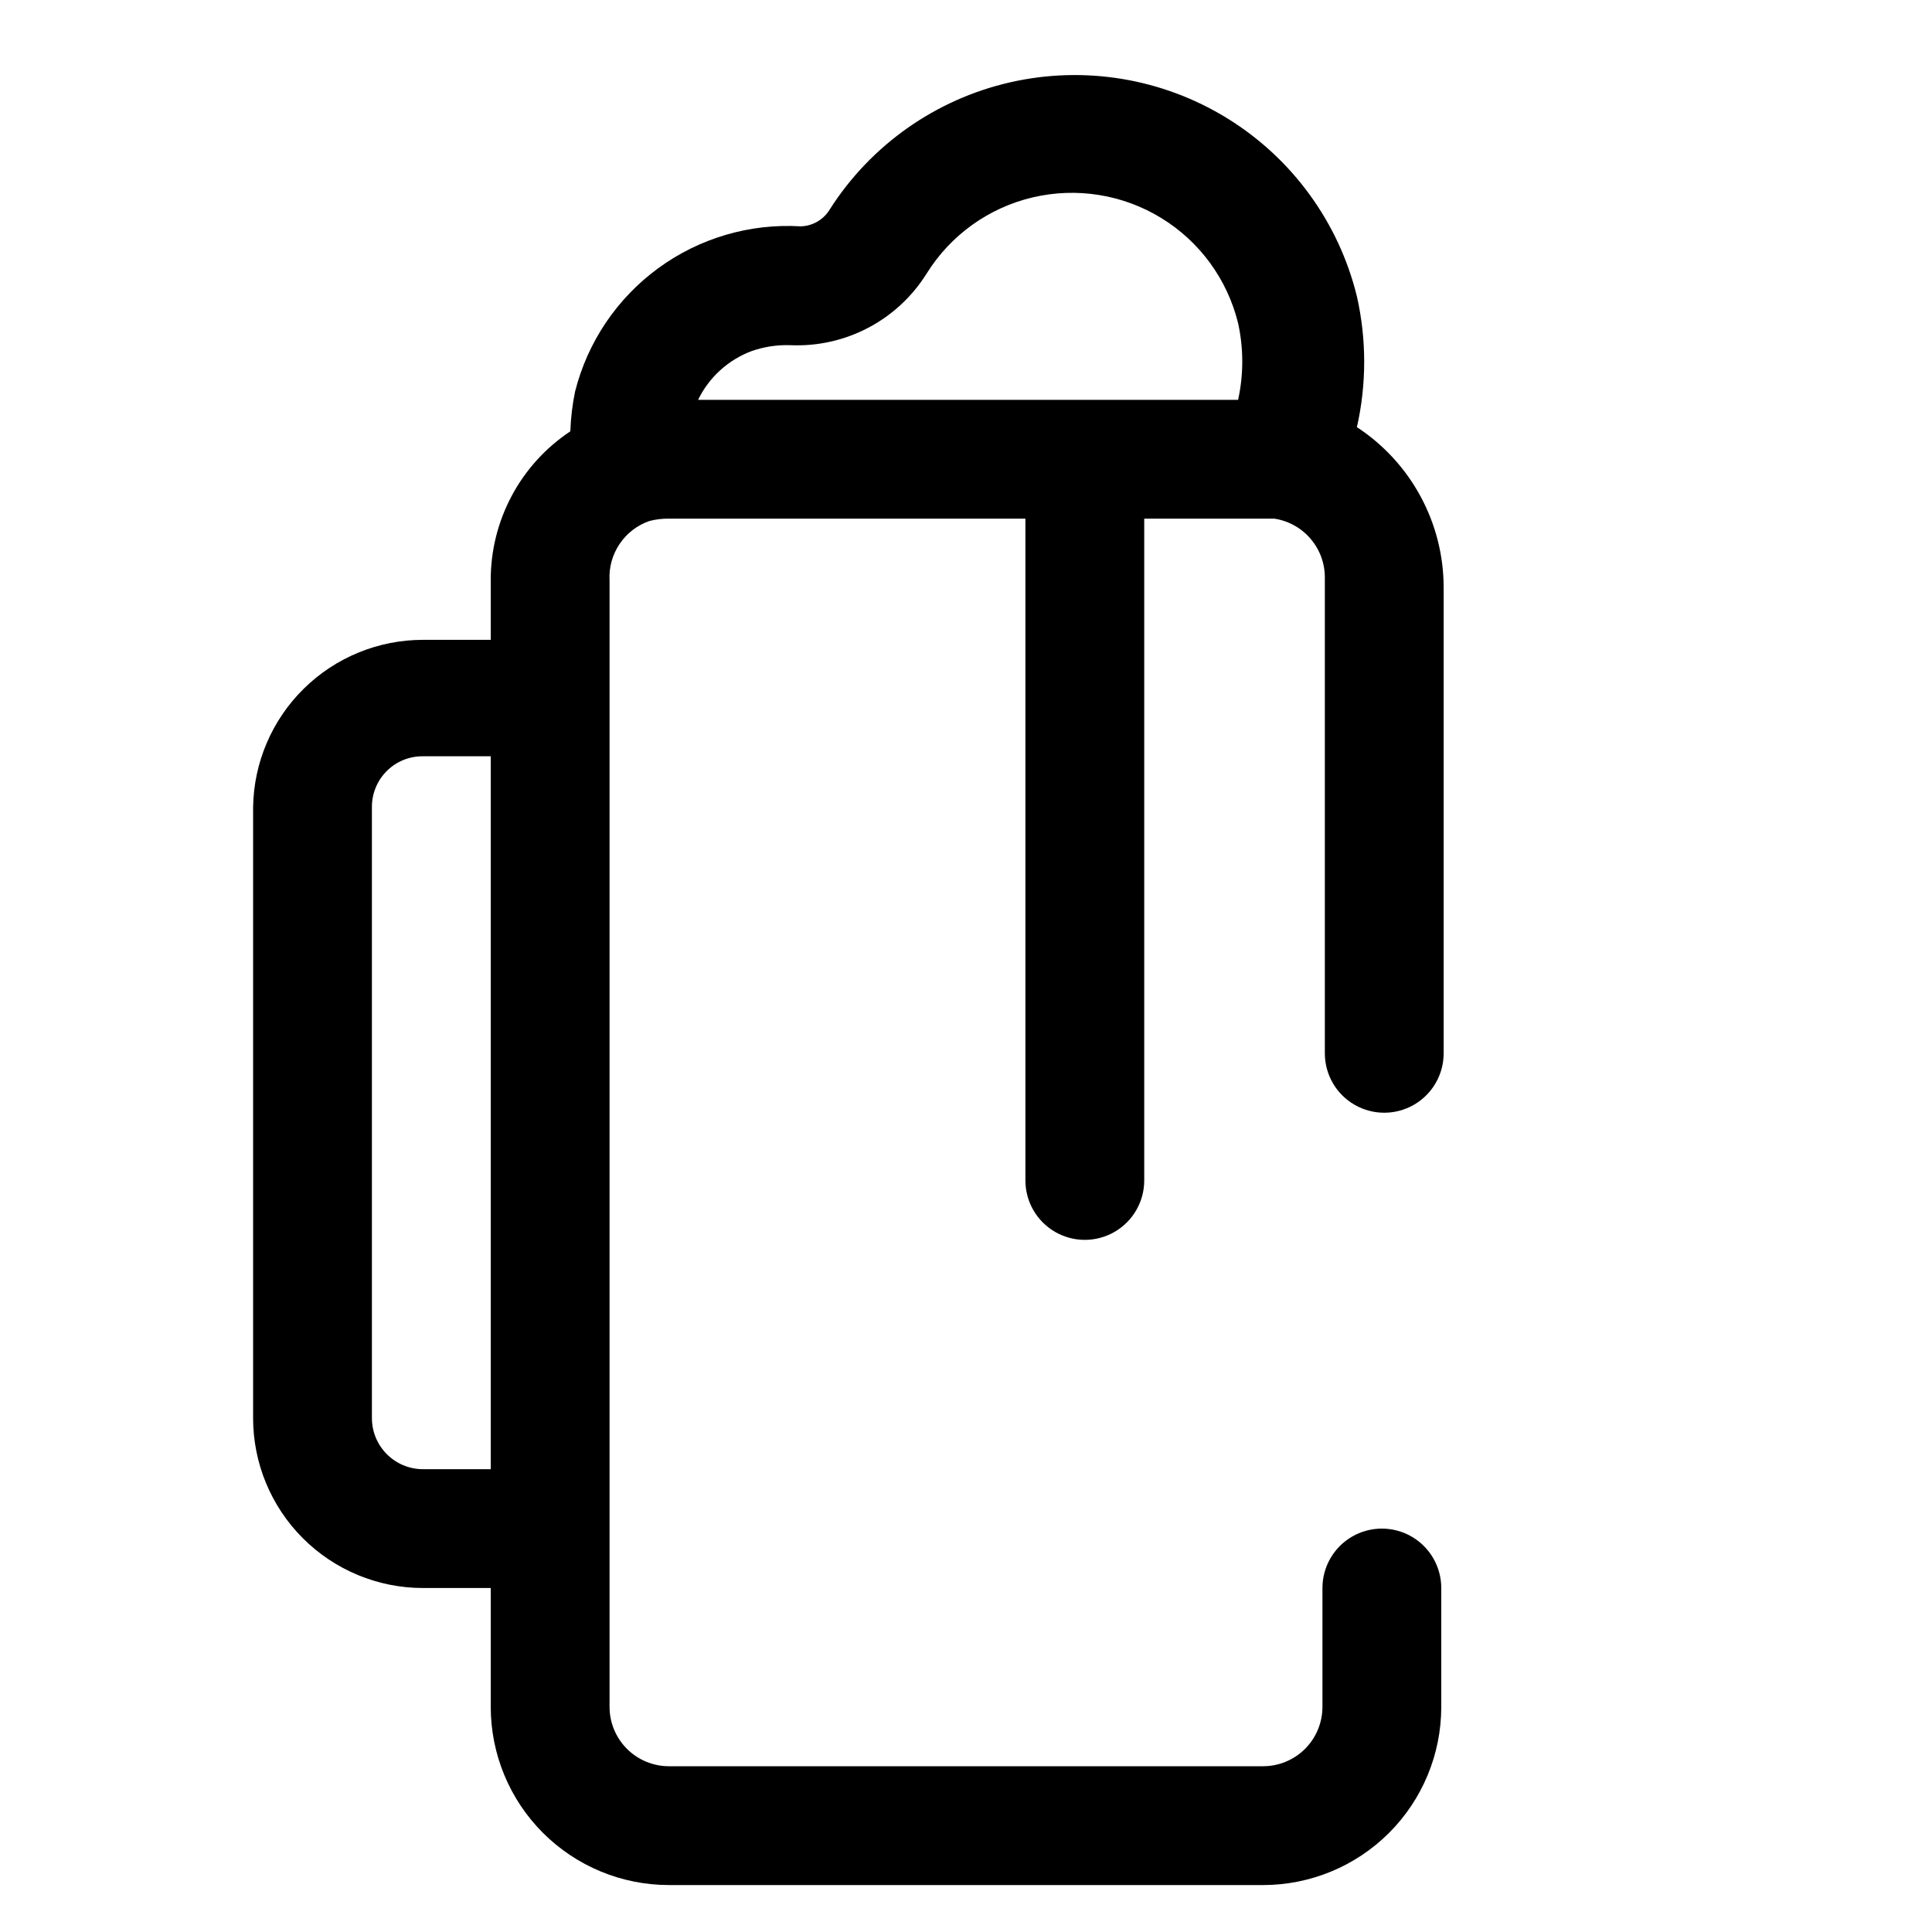 <?xml version="1.0" encoding="UTF-8"?>
<!-- Uploaded to: SVG Find, www.svgrepo.com, Generator: SVG Find Mixer Tools -->
<svg fill="#000000" width="800px" height="800px" version="1.1" viewBox="144 144 512 512" xmlns="http://www.w3.org/2000/svg">
 <path d="m321.28 643.56h157.44c12.527 0 24.539-4.977 33.398-13.832 8.859-8.859 13.832-20.871 13.832-33.398v-31.488c0-5.625-3-10.824-7.871-13.637s-10.871-2.812-15.742 0c-4.871 2.812-7.875 8.012-7.875 13.637v31.488c0 4.176-1.656 8.18-4.609 11.133-2.953 2.949-6.957 4.609-11.133 4.609h-157.44c-4.176 0-8.18-1.66-11.133-4.609-2.953-2.953-4.609-6.957-4.609-11.133v-298.51c-0.191-3.414 0.734-6.797 2.641-9.637 1.902-2.84 4.676-4.984 7.906-6.109 1.695-0.441 3.445-0.652 5.195-0.629h94.465v175.39c0 5.625 3 10.82 7.871 13.633 4.871 2.812 10.875 2.812 15.746 0s7.871-8.008 7.871-13.633v-175.39h34.48c3.754 0.57 7.176 2.477 9.633 5.371 2.461 2.891 3.793 6.578 3.75 10.375v125.95-0.004c0 5.625 3 10.824 7.871 13.637s10.871 2.812 15.742 0c4.871-2.812 7.875-8.012 7.875-13.637v-123.27c0.043-17.195-8.605-33.246-22.988-42.668 2.57-11.402 2.57-23.234 0-34.637-4.809-19.629-17.141-36.582-34.34-47.195-17.195-10.617-37.879-14.043-57.582-9.543-19.699 4.5-36.844 16.566-47.727 33.594-1.617 2.746-4.531 4.469-7.715 4.566-13.508-0.816-26.879 3.113-37.801 11.102-10.926 7.992-18.715 19.547-22.027 32.668-0.719 3.473-1.141 7.004-1.258 10.547-13.23 8.789-21.156 23.637-21.098 39.52v15.742h-17.949c-11.832 0-23.191 4.656-31.617 12.965-8.43 8.309-13.246 19.602-13.41 31.434v161.85c0 11.941 4.742 23.395 13.188 31.836 8.445 8.445 19.898 13.191 31.84 13.191h17.949v31.488c0 12.527 4.977 24.539 13.832 33.398 8.859 8.855 20.871 13.832 33.398 13.832zm21.887-406.51c3.281-1.156 6.754-1.688 10.23-1.574 7.188 0.328 14.328-1.262 20.691-4.609 6.367-3.348 11.723-8.332 15.523-14.441 6.332-10.141 16.414-17.371 28.051-20.113 11.637-2.746 23.891-0.781 34.086 5.465 10.195 6.242 17.516 16.262 20.359 27.875 1.473 6.688 1.473 13.621 0 20.309h-143.11c2.891-5.961 7.965-10.582 14.172-12.91zm-87.066 296.3c-7.477 0-13.539-6.062-13.539-13.539v-161.85c-0.043-3.602 1.371-7.07 3.918-9.621 2.547-2.547 6.016-3.961 9.621-3.918h17.949v188.93z"/>
</svg>